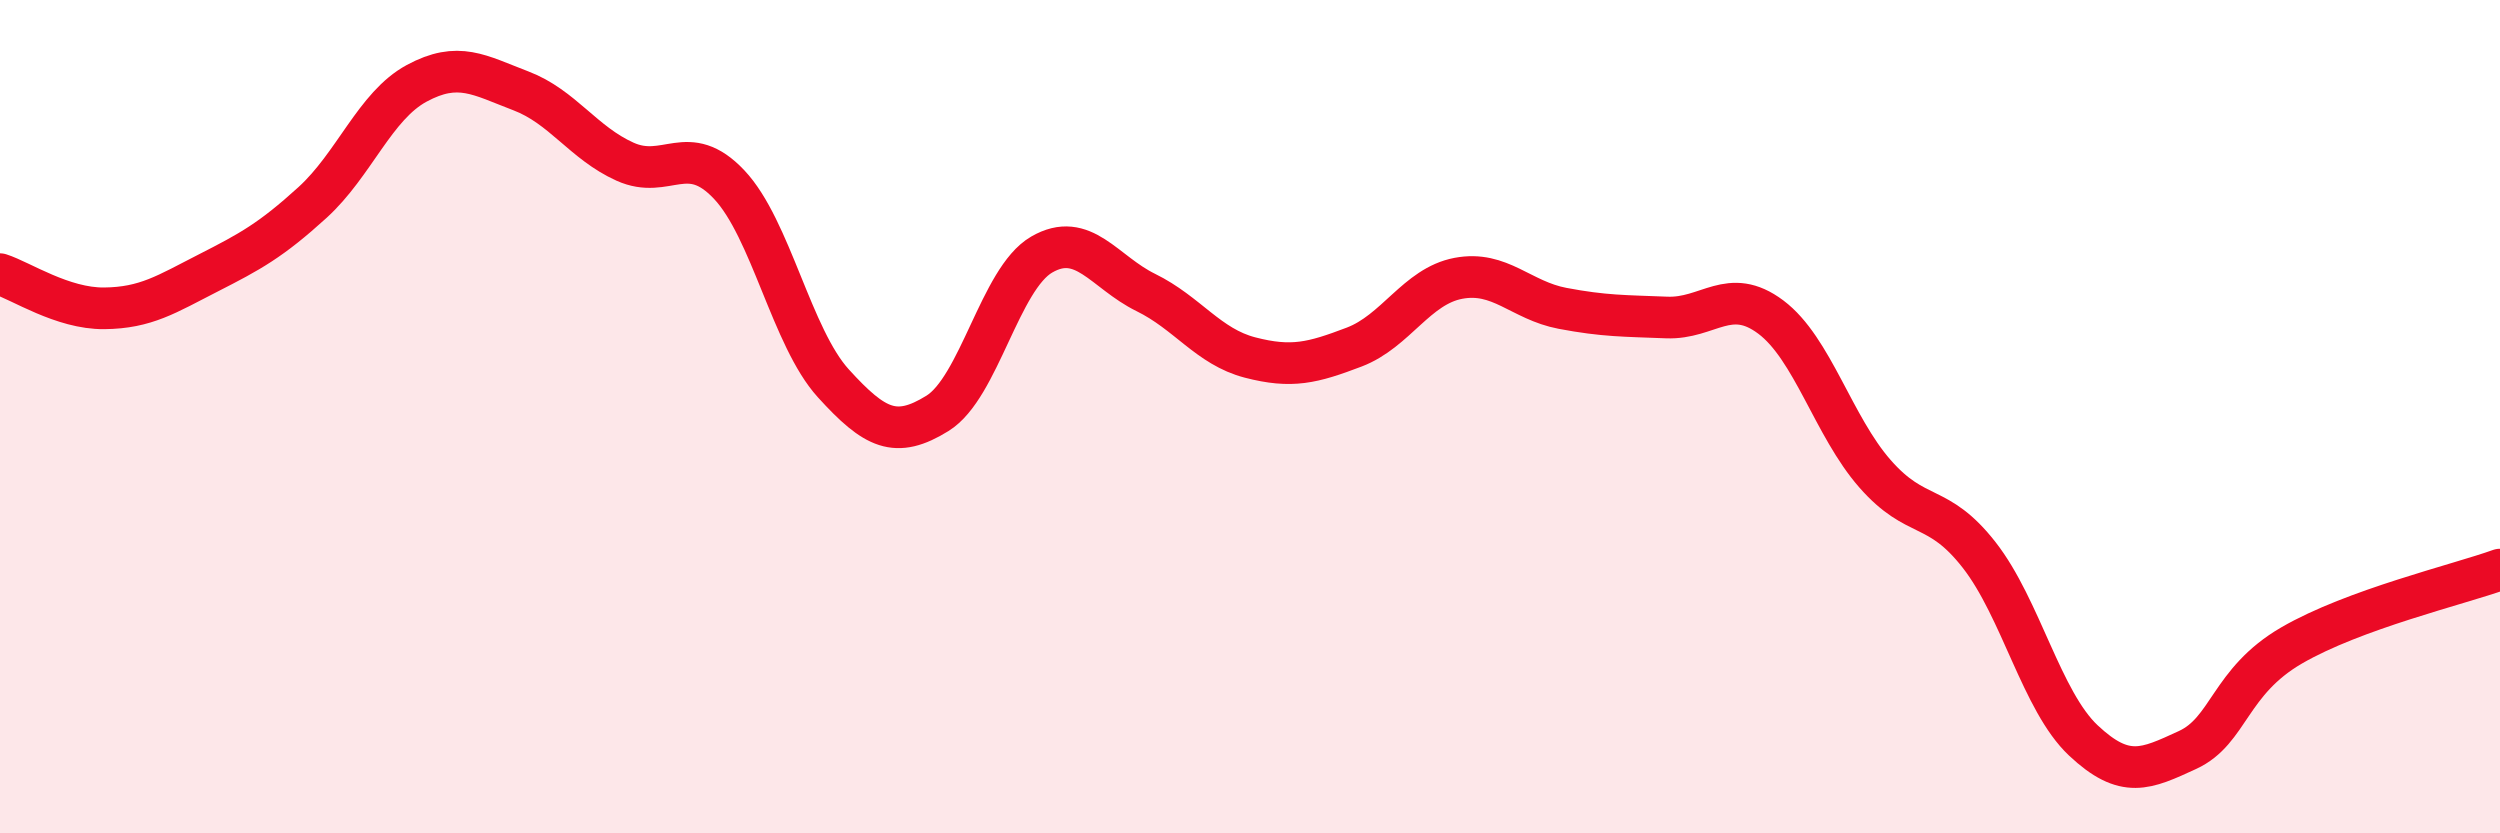
    <svg width="60" height="20" viewBox="0 0 60 20" xmlns="http://www.w3.org/2000/svg">
      <path
        d="M 0,6.58 C 0.5,6.74 1.5,7.41 2.5,7.4 C 3.5,7.39 4,7.06 5,6.55 C 6,6.04 6.5,5.77 7.5,4.86 C 8.5,3.95 9,2.54 10,2 C 11,1.46 11.5,1.8 12.5,2.18 C 13.5,2.56 14,3.43 15,3.88 C 16,4.33 16.5,3.37 17.5,4.43 C 18.5,5.49 19,8.1 20,9.2 C 21,10.3 21.5,10.54 22.5,9.92 C 23.5,9.3 24,6.69 25,6.11 C 26,5.53 26.5,6.53 27.5,7.02 C 28.5,7.51 29,8.32 30,8.58 C 31,8.84 31.5,8.71 32.5,8.33 C 33.5,7.95 34,6.87 35,6.68 C 36,6.49 36.5,7.21 37.5,7.4 C 38.5,7.59 39,7.58 40,7.62 C 41,7.66 41.5,6.86 42.5,7.61 C 43.5,8.36 44,10.23 45,11.37 C 46,12.51 46.5,12.04 47.5,13.32 C 48.5,14.6 49,16.83 50,17.77 C 51,18.71 51.5,18.46 52.5,18 C 53.5,17.54 53.5,16.36 55,15.49 C 56.5,14.62 59,14.03 60,13.67L60 20L0 20Z"
        fill="#EB0A25"
        opacity="0.1"
        stroke-linecap="round"
        stroke-linejoin="round"
      />
      <path
        d="M 0,6.58 C 0.5,6.74 1.5,7.41 2.5,7.4 C 3.5,7.39 4,7.06 5,6.55 C 6,6.04 6.5,5.77 7.5,4.86 C 8.5,3.95 9,2.54 10,2 C 11,1.46 11.5,1.8 12.5,2.18 C 13.5,2.56 14,3.43 15,3.88 C 16,4.33 16.5,3.37 17.5,4.43 C 18.5,5.49 19,8.1 20,9.2 C 21,10.3 21.5,10.54 22.5,9.92 C 23.5,9.3 24,6.69 25,6.11 C 26,5.53 26.5,6.53 27.5,7.02 C 28.5,7.51 29,8.32 30,8.58 C 31,8.84 31.5,8.71 32.5,8.33 C 33.5,7.95 34,6.87 35,6.68 C 36,6.49 36.5,7.21 37.5,7.4 C 38.5,7.59 39,7.58 40,7.62 C 41,7.66 41.5,6.86 42.5,7.61 C 43.5,8.36 44,10.23 45,11.37 C 46,12.51 46.5,12.04 47.5,13.32 C 48.5,14.6 49,16.83 50,17.77 C 51,18.71 51.5,18.46 52.5,18 C 53.5,17.54 53.5,16.36 55,15.49 C 56.5,14.62 59,14.03 60,13.67"
        stroke="#EB0A25"
        stroke-width="1"
        fill="none"
        stroke-linecap="round"
        stroke-linejoin="round"
      />
    </svg>
  
